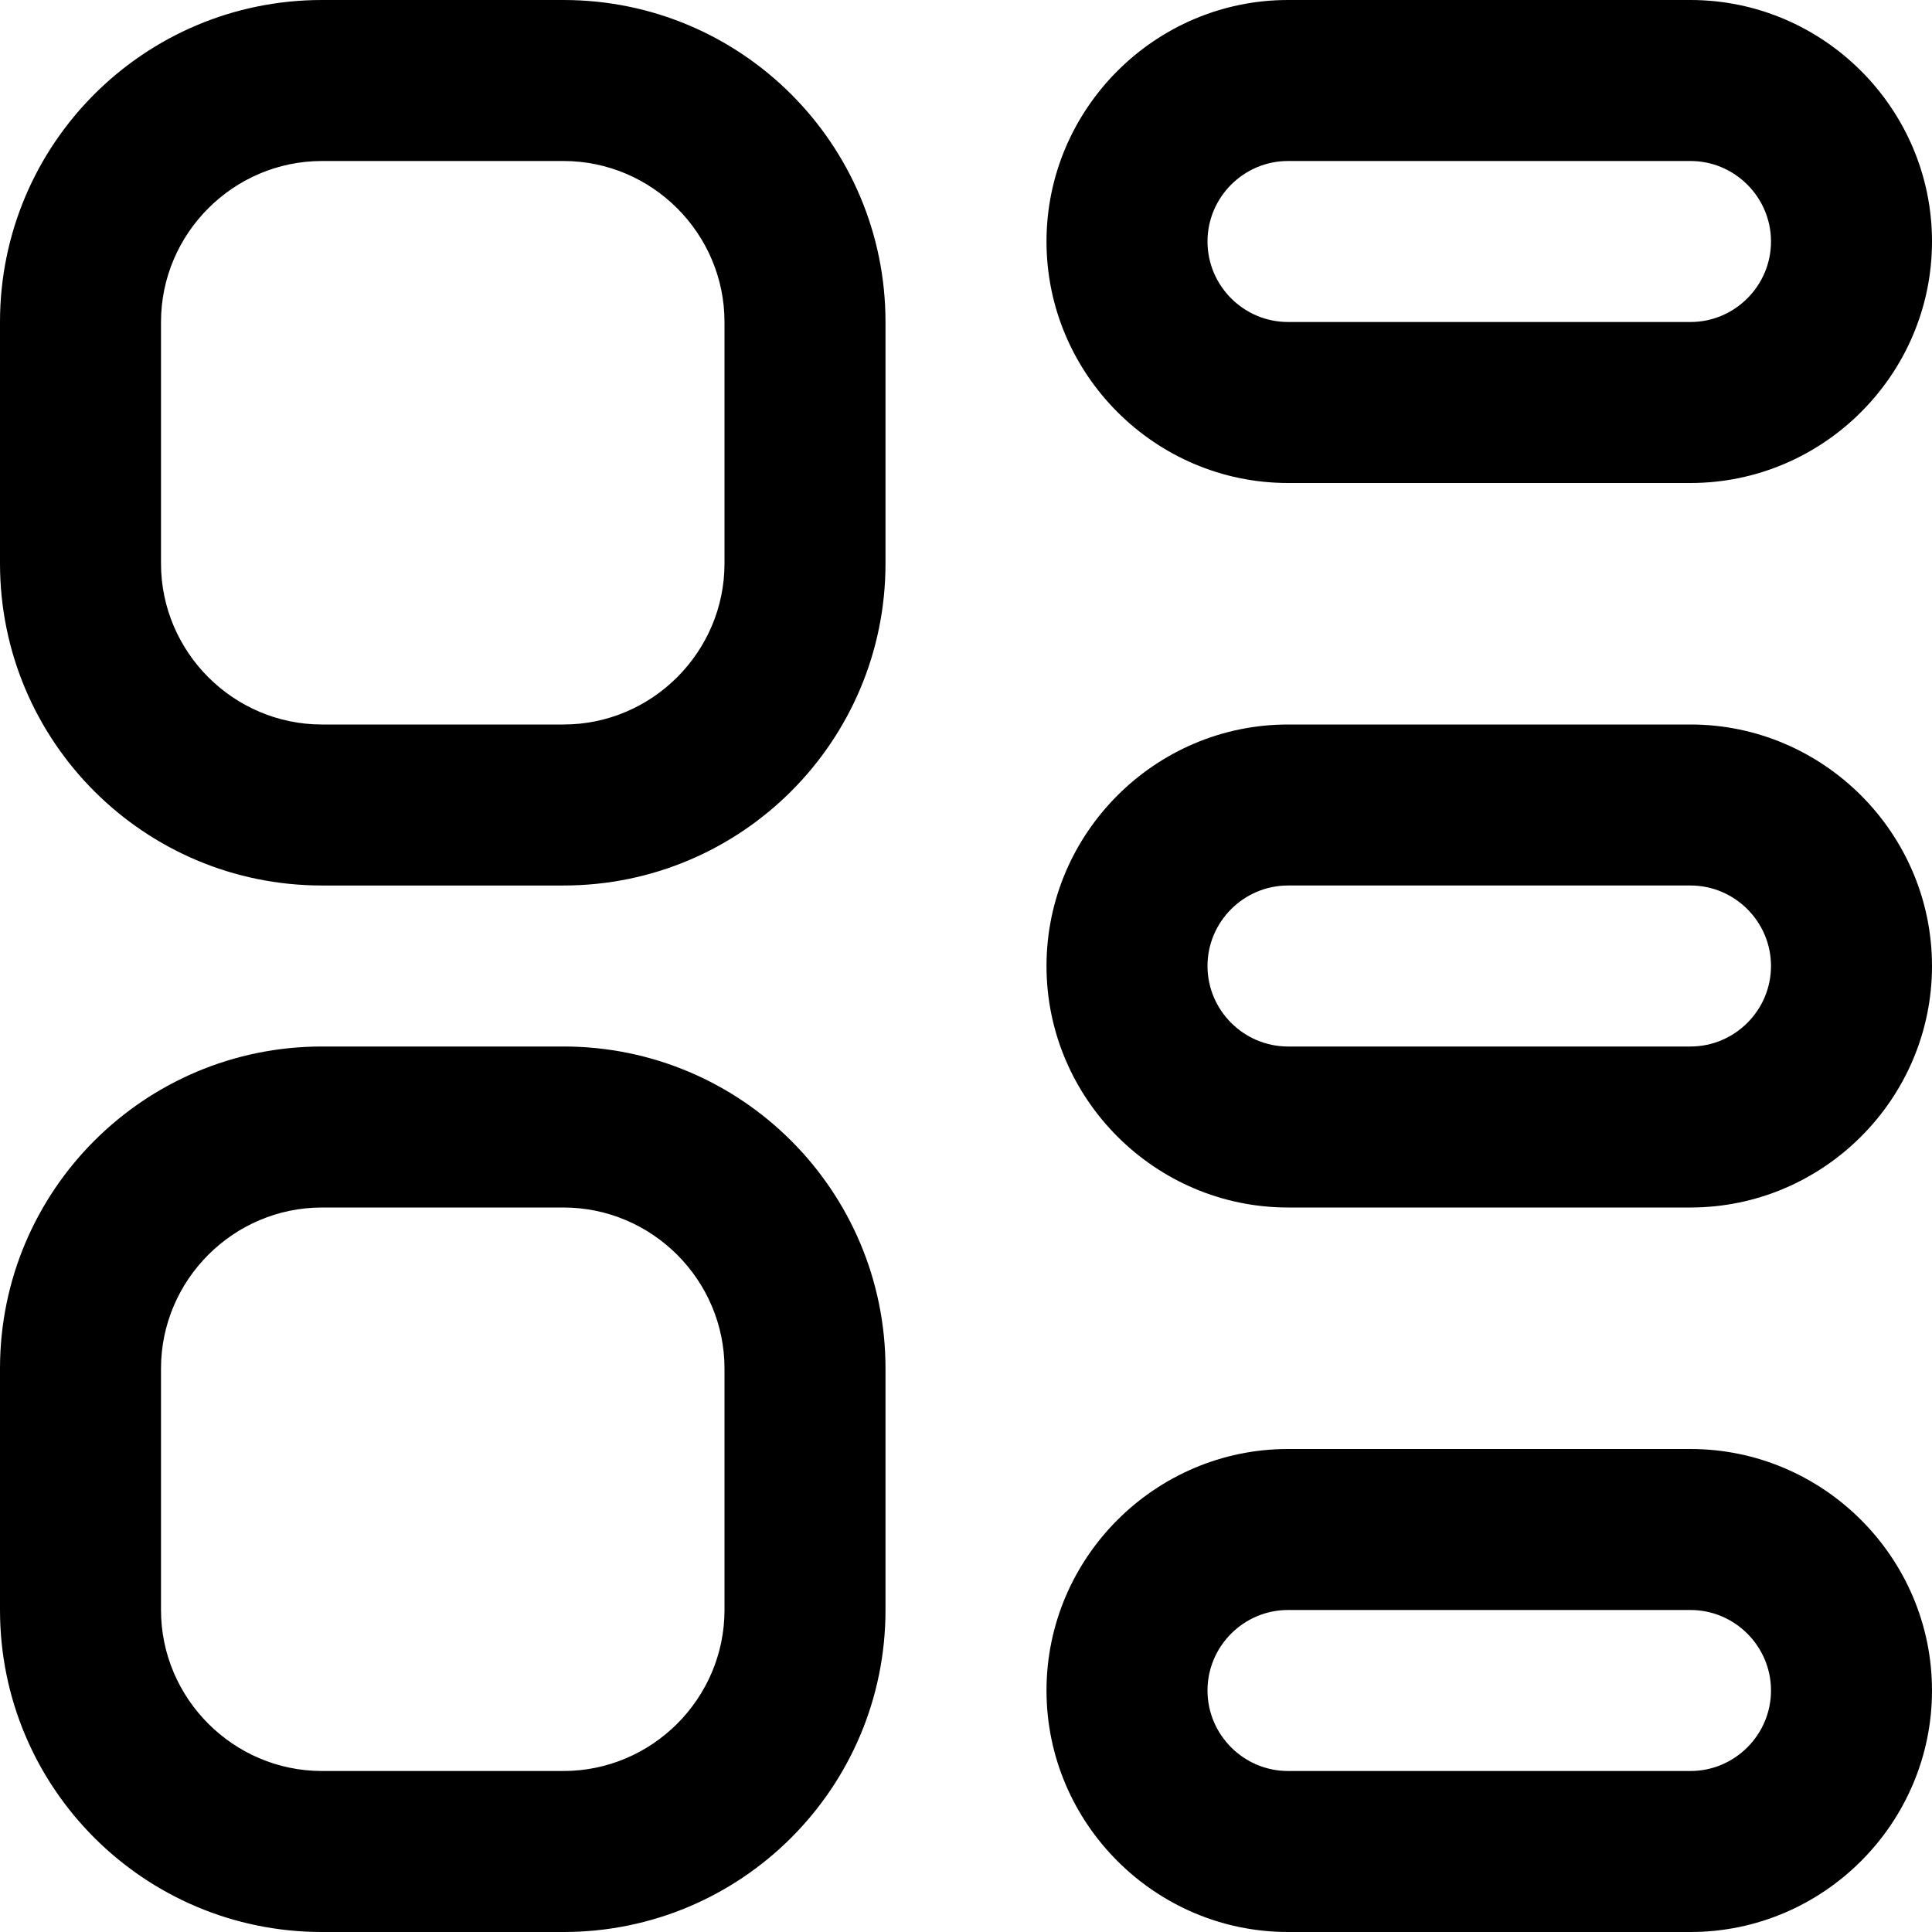 <?xml version="1.0" encoding="UTF-8"?>
<svg xmlns="http://www.w3.org/2000/svg" id="Layer_1" data-name="Layer 1" viewBox="0 0 24 24" width="512" height="512"><path d="M21,9h-5c-1.65,0-3,1.35-3,3s1.35,3,3,3h5c1.65,0,3-1.35,3-3s-1.35-3-3-3Zm0,4h-5c-.55,0-1-.45-1-1s.45-1,1-1h5c.55,0,1,.45,1,1s-.45,1-1,1Zm-5-7h5c1.65,0,3-1.35,3-3s-1.35-3-3-3h-5c-1.65,0-3,1.35-3,3s1.35,3,3,3Zm0-4h5c.55,0,1,.45,1,1s-.45,1-1,1h-5c-.55,0-1-.45-1-1s.45-1,1-1Zm5,16h-5c-1.65,0-3,1.35-3,3s1.35,3,3,3h5c1.65,0,3-1.35,3-3s-1.35-3-3-3Zm0,4h-5c-.55,0-1-.45-1-1s.45-1,1-1h5c.55,0,1,.45,1,1s-.45,1-1,1ZM7,13h-3c-2.21,0-4,1.79-4,4v3c0,2.21,1.79,4,4,4h3c2.21,0,4-1.79,4-4v-3c0-2.21-1.79-4-4-4Zm2,7c0,1.1-.9,2-2,2h-3c-1.1,0-2-.9-2-2v-3c0-1.1,.9-2,2-2h3c1.1,0,2,.9,2,2v3ZM7,0h-3C1.79,0,0,1.79,0,4v3c0,2.21,1.79,4,4,4h3c2.21,0,4-1.79,4-4v-3C11,1.79,9.21,0,7,0Zm2,7c0,1.1-.9,2-2,2h-3c-1.1,0-2-.9-2-2v-3c0-1.1,.9-2,2-2h3c1.1,0,2,.9,2,2v3Z"/></svg>

